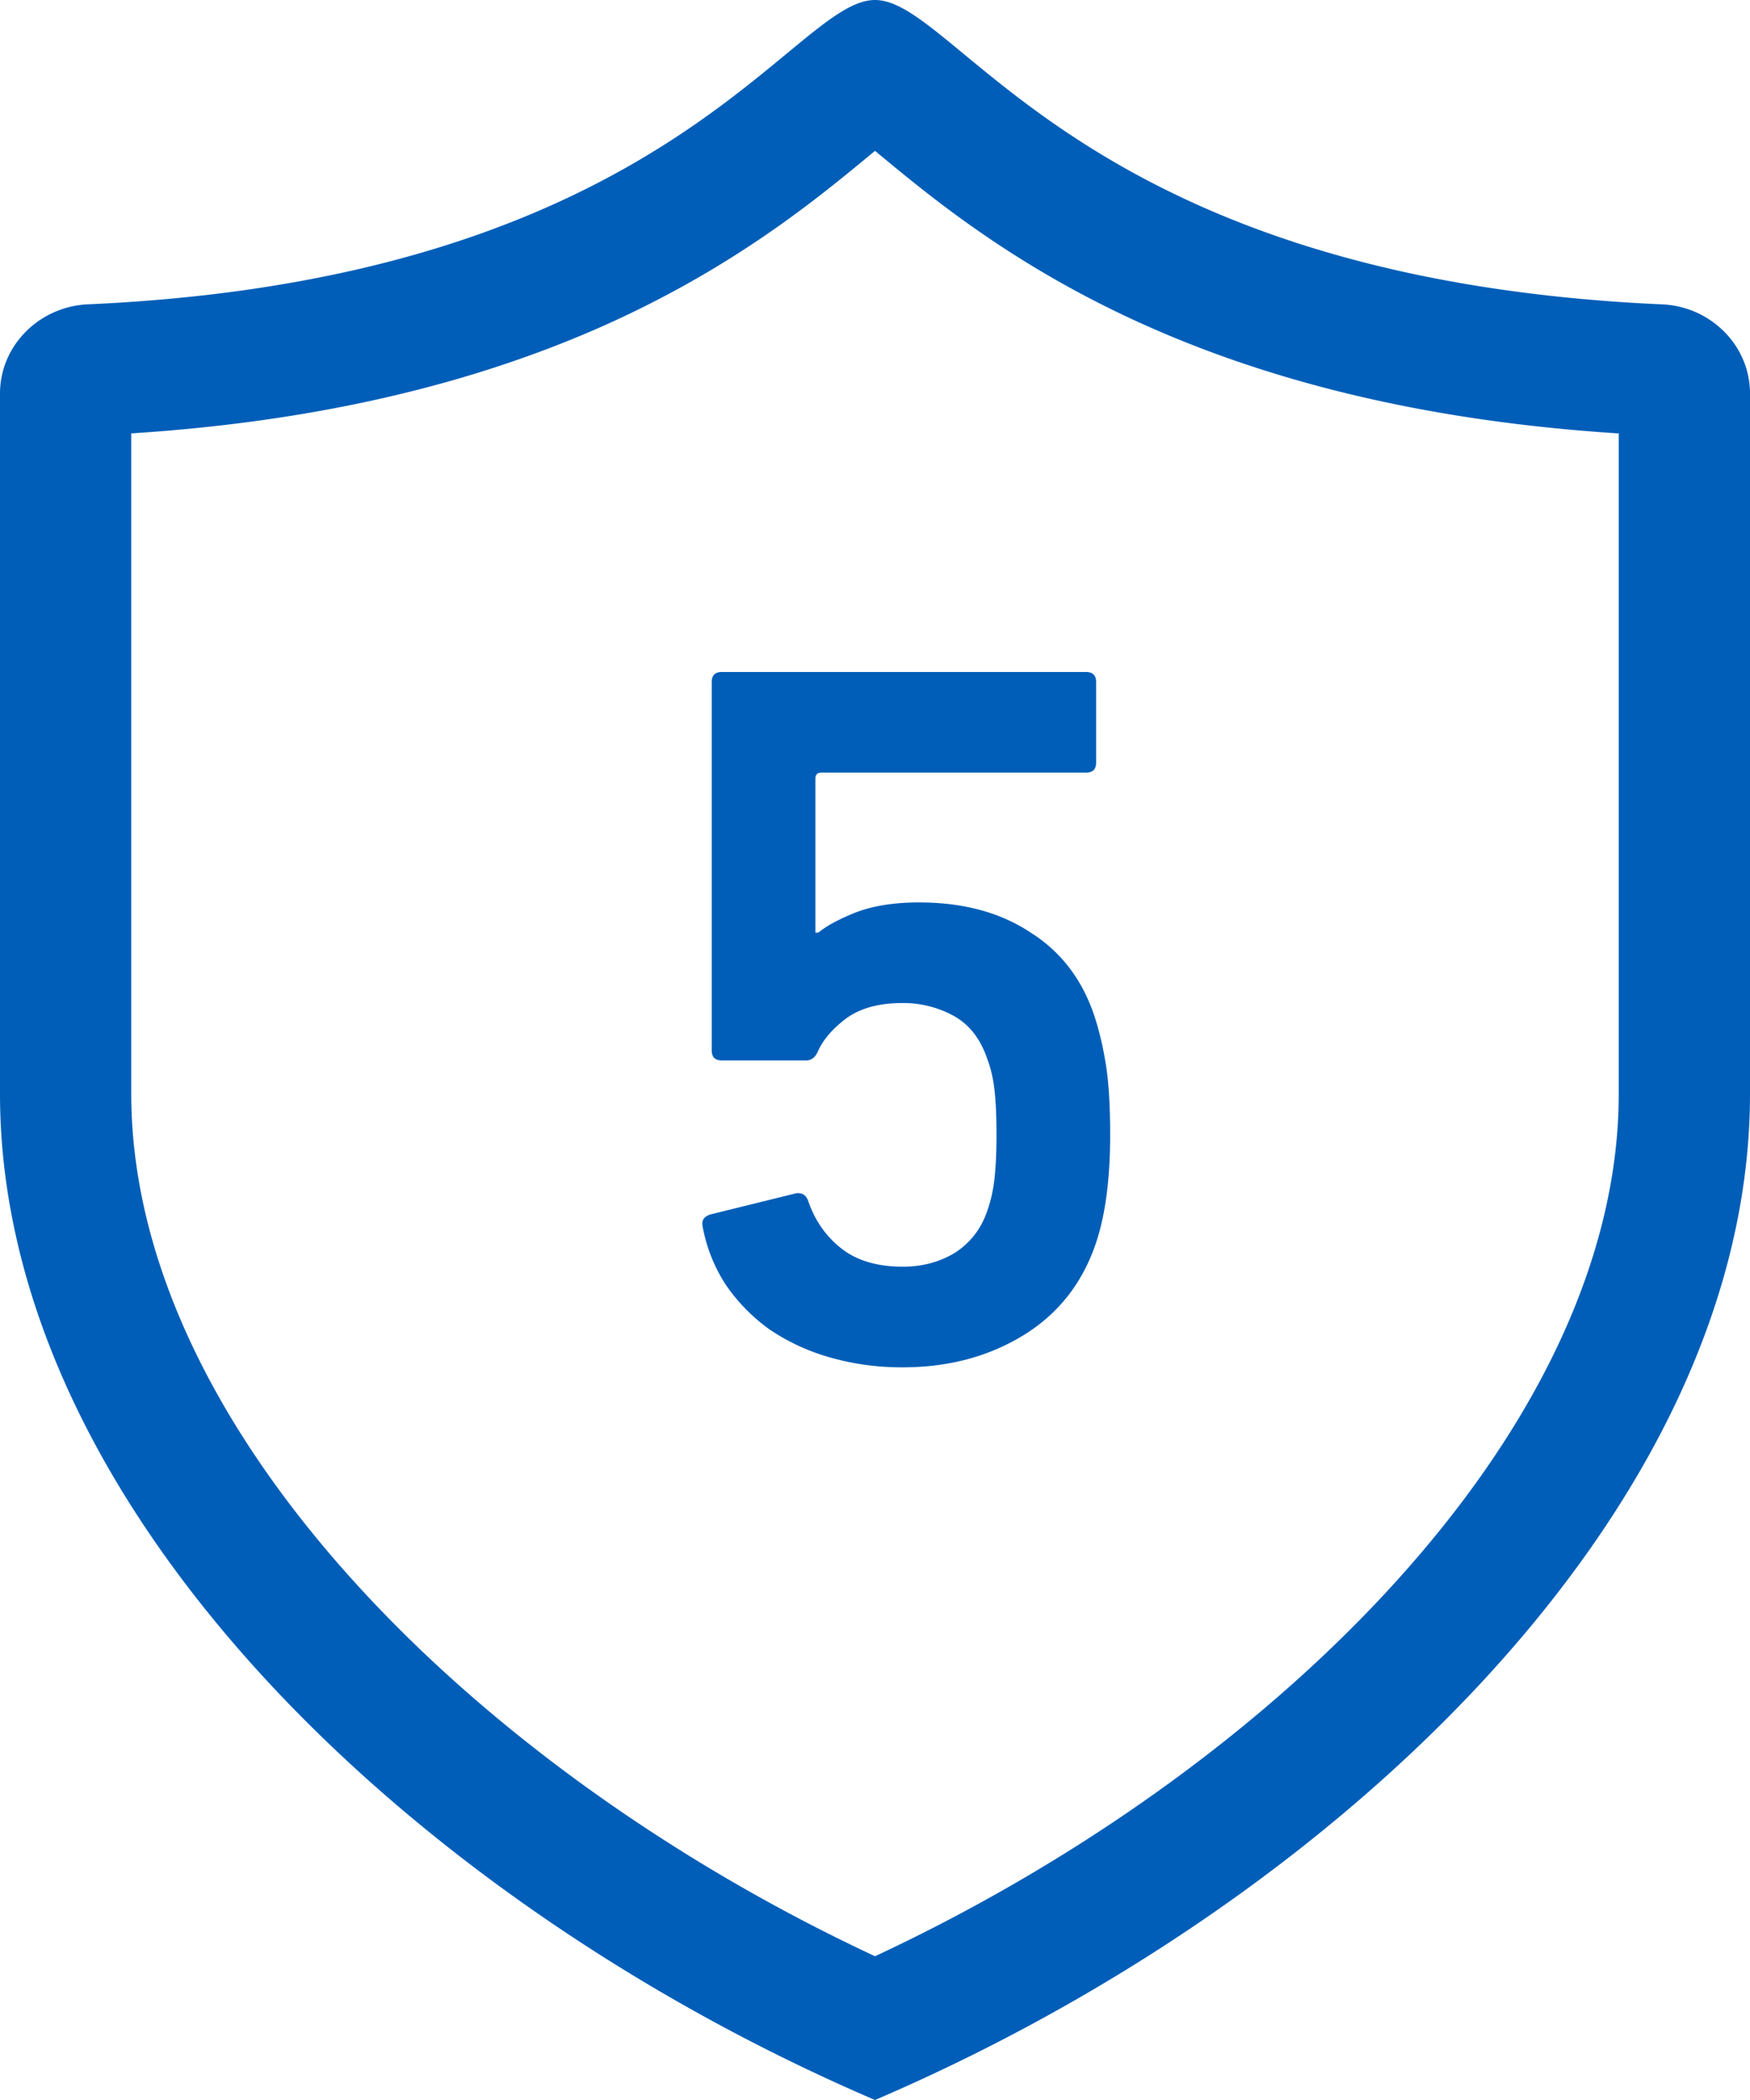 <svg xmlns="http://www.w3.org/2000/svg" width="40" height="48" fill="none" viewBox="0 0 40 48"><path fill="#005EB8" fill-rule="evenodd" d="M20 44.714c4.472-2.088 8.639-5.017 11.732-8.372C35.117 32.67 37 28.737 37 25V9.907c-4.693-.3-8.23-1.295-10.956-2.534-2.874-1.307-4.725-2.835-5.904-3.809l-.02-.016a94.327 94.327 0 00-.12-.1c-.038.033-.078.065-.12.1l-.02.016c-1.179.974-3.03 2.502-5.904 3.81C11.23 8.611 7.693 9.606 3 9.906V25c0 3.737 1.883 7.67 5.268 11.342 3.093 3.355 7.26 6.284 11.732 8.372zM0 25c0 9.5 9.5 18.5 20 23 10.5-4.5 20-13.5 20-23V8.997c0-1.105-.904-1.992-2.008-2.04-9.546-.425-13.682-3.84-15.962-5.722C21.141.5 20.535 0 20 0c-.535 0-1.142.5-2.03 1.235-2.28 1.882-6.416 5.297-15.962 5.721C.904 7.006 0 7.892 0 8.996V25z" clip-rule="evenodd"/><path fill="#005EB8" d="M16.06 28.033c-.03-.138.031-.23.185-.276l1.955-.483c.138-.015.23.046.276.184.153.445.406.805.759 1.081.352.276.82.414 1.403.414.444 0 .843-.107 1.195-.322.353-.23.599-.552.737-.966.076-.215.13-.452.16-.713.031-.276.047-.613.047-1.012 0-.43-.016-.774-.047-1.035-.03-.26-.084-.49-.16-.69-.154-.46-.407-.79-.76-.989a2.388 2.388 0 00-1.195-.299c-.522 0-.943.115-1.265.345-.307.23-.522.475-.644.736-.062.153-.154.23-.276.23h-1.932c-.154 0-.23-.077-.23-.23V15.59c0-.153.076-.23.23-.23h8.326c.153 0 .23.077.23.23v1.84c0 .153-.077.23-.23.23h-6.05c-.091 0-.137.046-.137.138v3.519h.069c.184-.153.467-.307.85-.46.4-.153.882-.23 1.45-.23 1.012 0 1.863.23 2.553.69.705.445 1.196 1.096 1.472 1.955.107.337.191.705.253 1.104.06.399.091.92.091 1.564 0 .997-.107 1.817-.321 2.461-.307.92-.86 1.625-1.656 2.116-.798.49-1.718.736-2.76.736a5.927 5.927 0 01-1.68-.23 4.766 4.766 0 01-1.38-.644 4.122 4.122 0 01-.988-1.012 3.634 3.634 0 01-.53-1.334z"/></svg>
